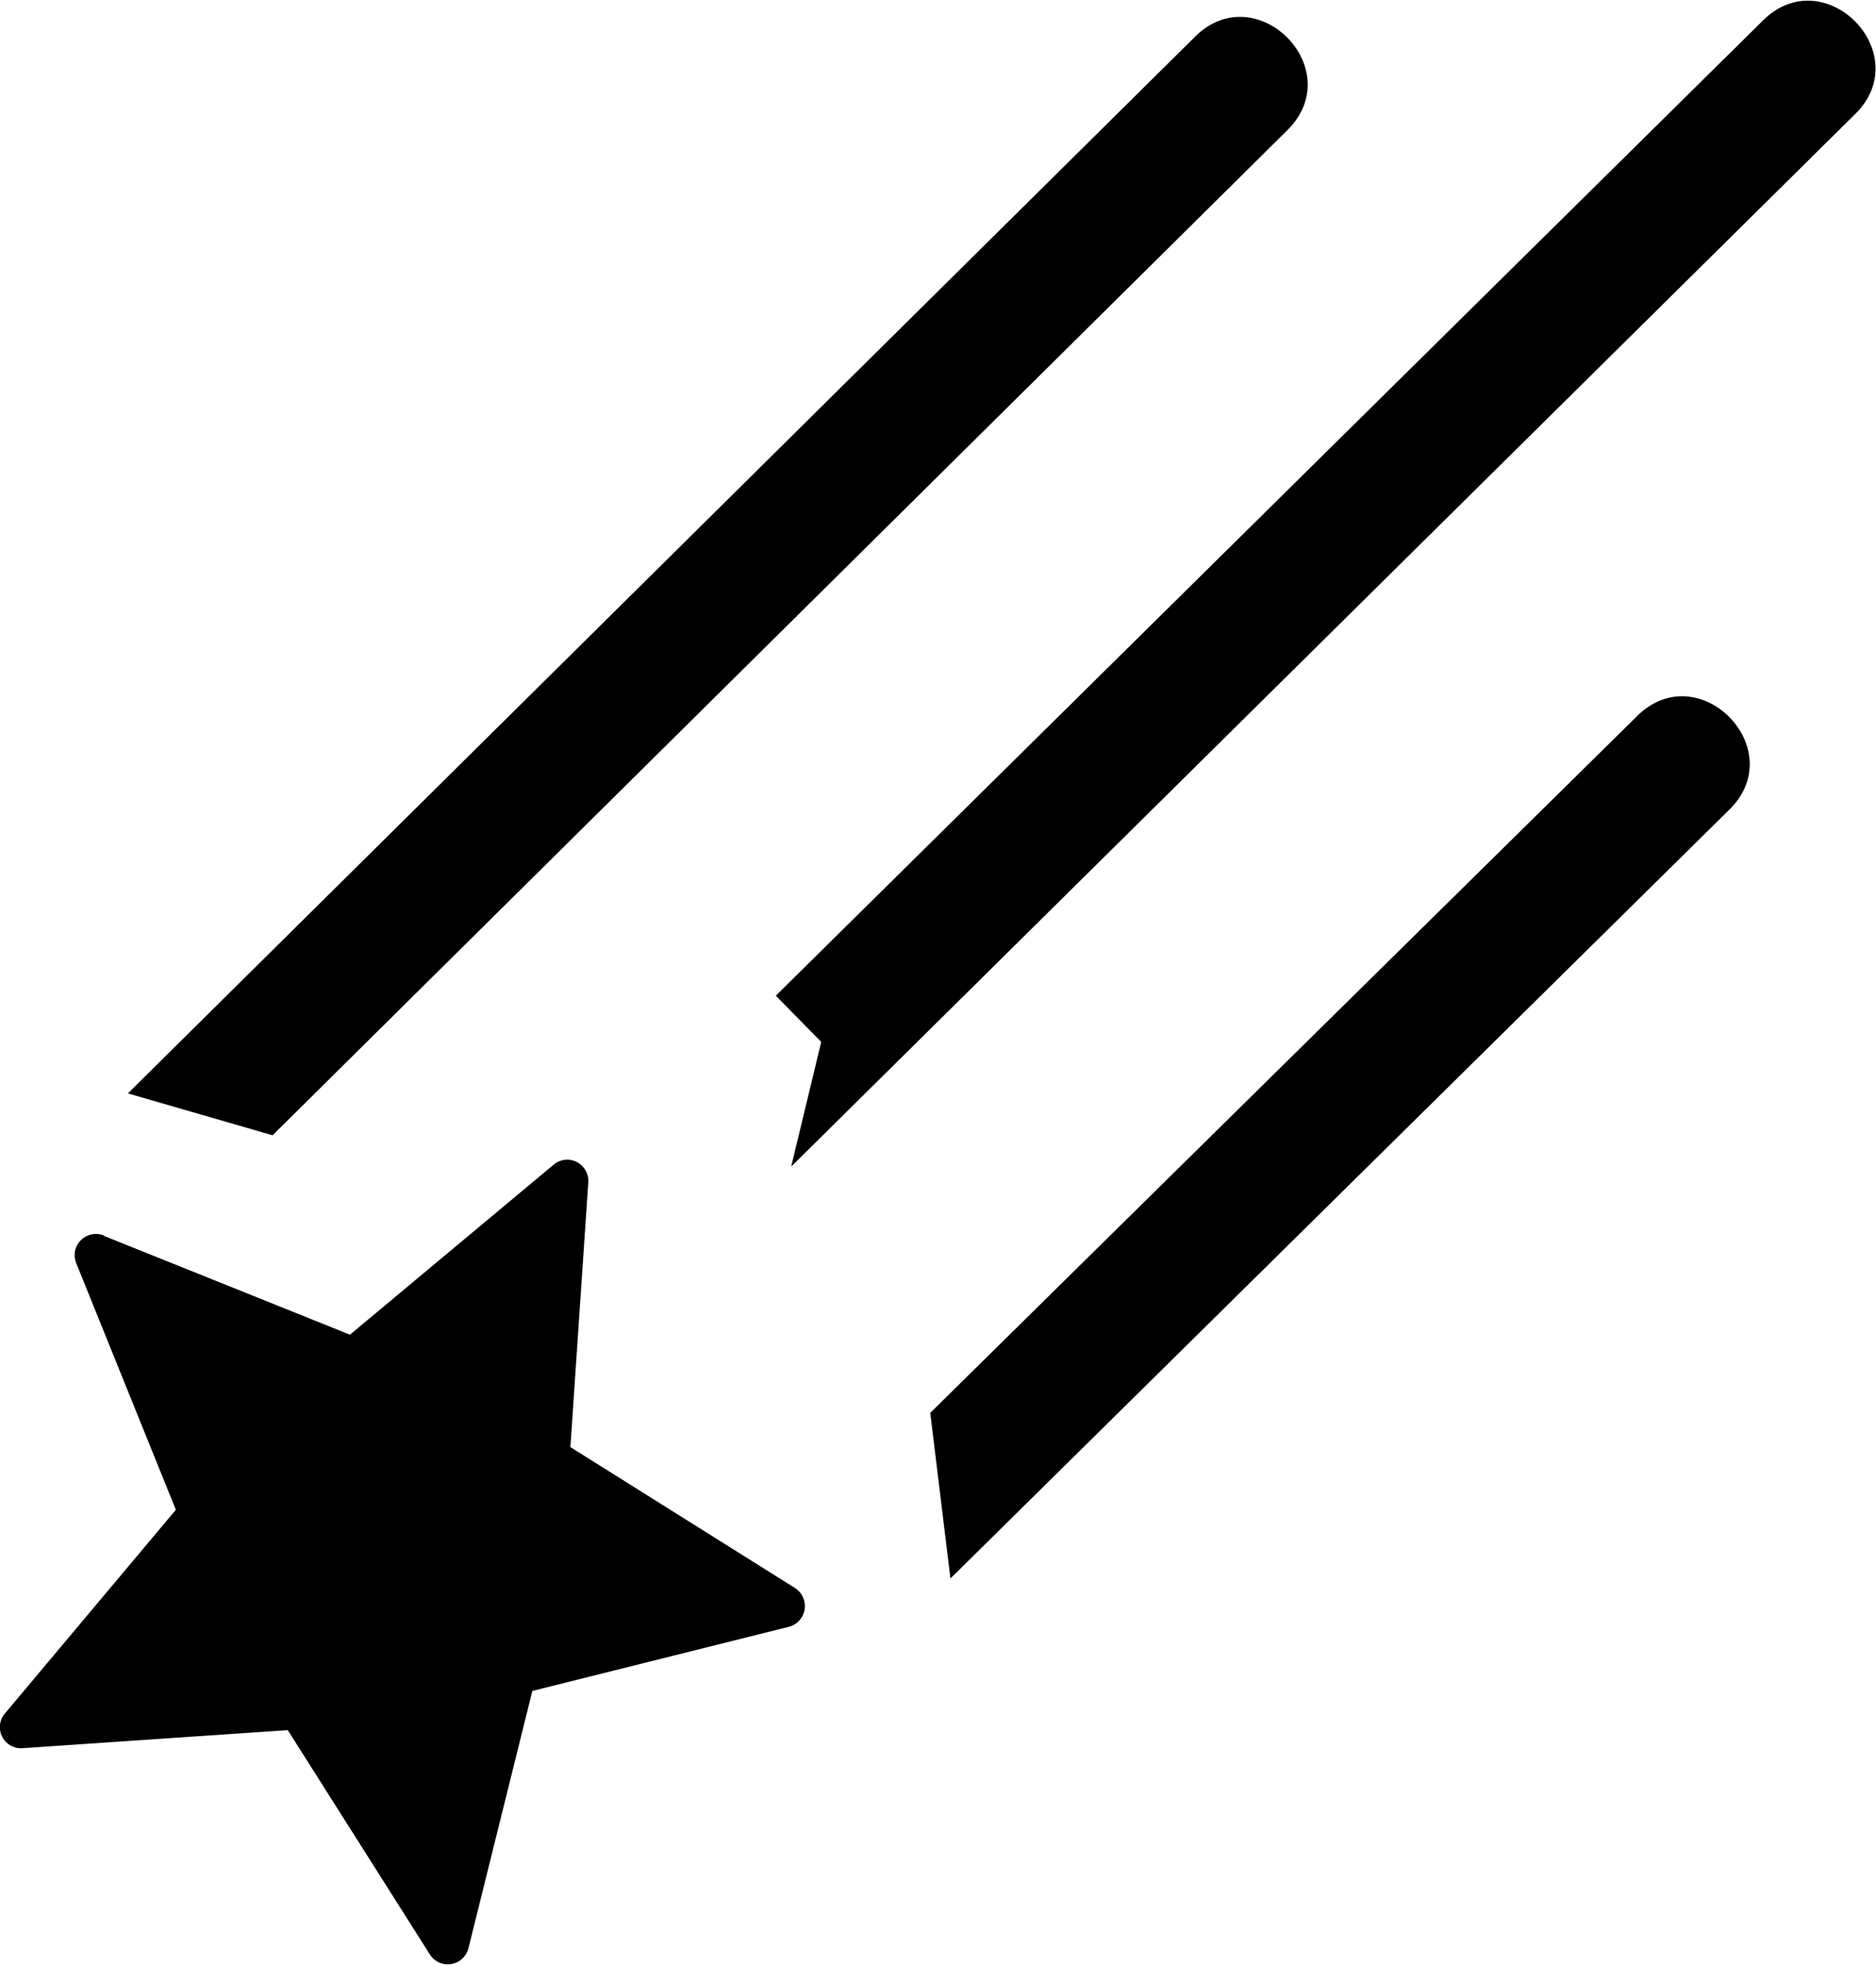 <svg id="Layer_1" data-name="Layer 1" xmlns="http://www.w3.org/2000/svg" viewBox="0 0 117.35 122.88"><title>falling-star</title><path d="M6.5,77.29l15.39,6.18L34.63,72.84a1.31,1.31,0,0,1,1.86.16,1.32,1.32,0,0,1,.31.94h0L35.68,90.5l14.06,8.82a1.34,1.34,0,0,1-.44,2.43l-16,4-4,16.1a1.33,1.33,0,0,1-2.41.38h0L18,108.2,1.41,109.33a1.32,1.32,0,0,1-1.07-2.21L11,94.42,4.77,79a1.32,1.32,0,0,1,.73-1.73,1.28,1.28,0,0,1,1,0Zm43-4.37,1.87-7.76-2.84-2.89,61.76-61c3.85-3.79,9.61,2.06,5.76,5.86L49.53,72.92Zm9.95,25.77L58.19,88.36l44.23-43.59c3.85-3.79,9.61,2.07,5.76,5.86L59.48,98.69ZM17.05,71,8,68.38,74.75,2.3c3.83-3.81,9.63,2,5.79,5.83L17.05,71Z"/></svg>